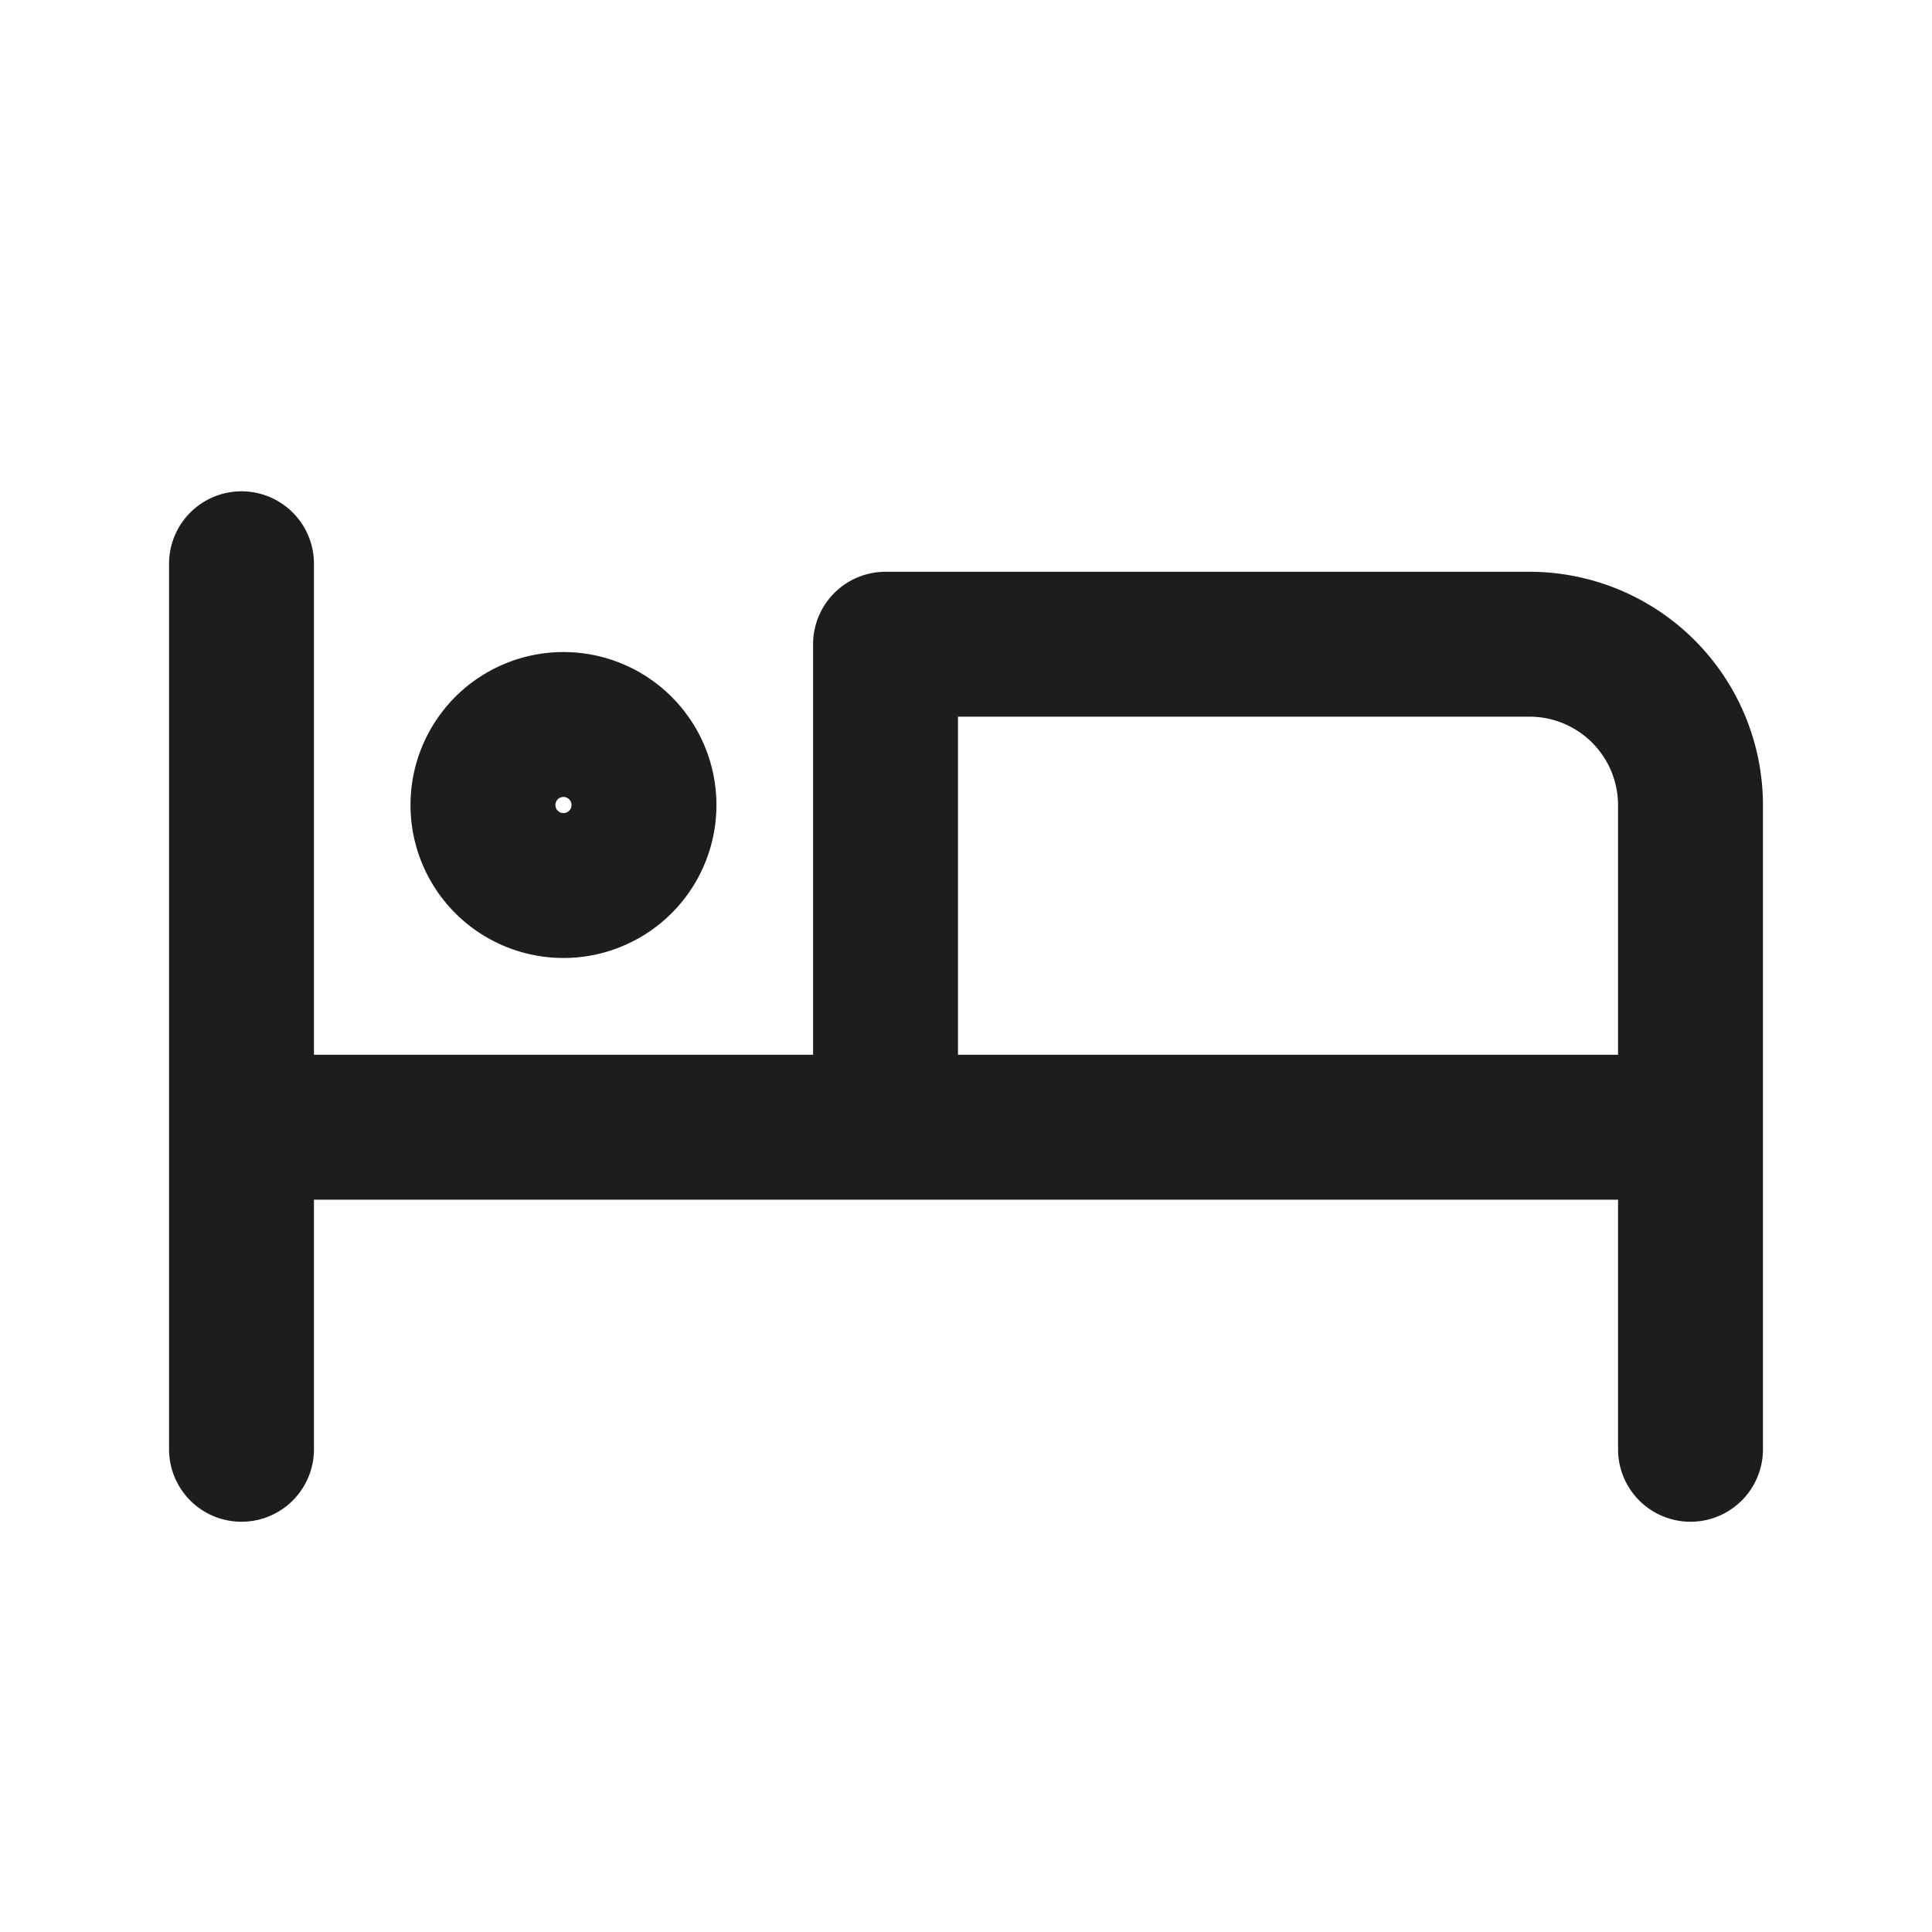 <svg width="20" height="20" viewBox="0 0 20 20" fill="none" xmlns="http://www.w3.org/2000/svg"><g clip-path="url(#clip0_291_11594)" stroke="#1D1D1B" stroke-width="1.5" stroke-linecap="round" stroke-linejoin="round"><path d="M2.5 5.836v9.167m0-3.334h15m0 3.334V8.336a1.667 1.667 0 00-1.667-1.667H9.167v5M5.833 9.167a.833.833 0 100-1.667.833.833 0 000 1.667z"/></g><defs><clipPath id="clip0_291_11594"><path fill="#fff" d="M0 0h20v20H0z"/></clipPath></defs></svg>